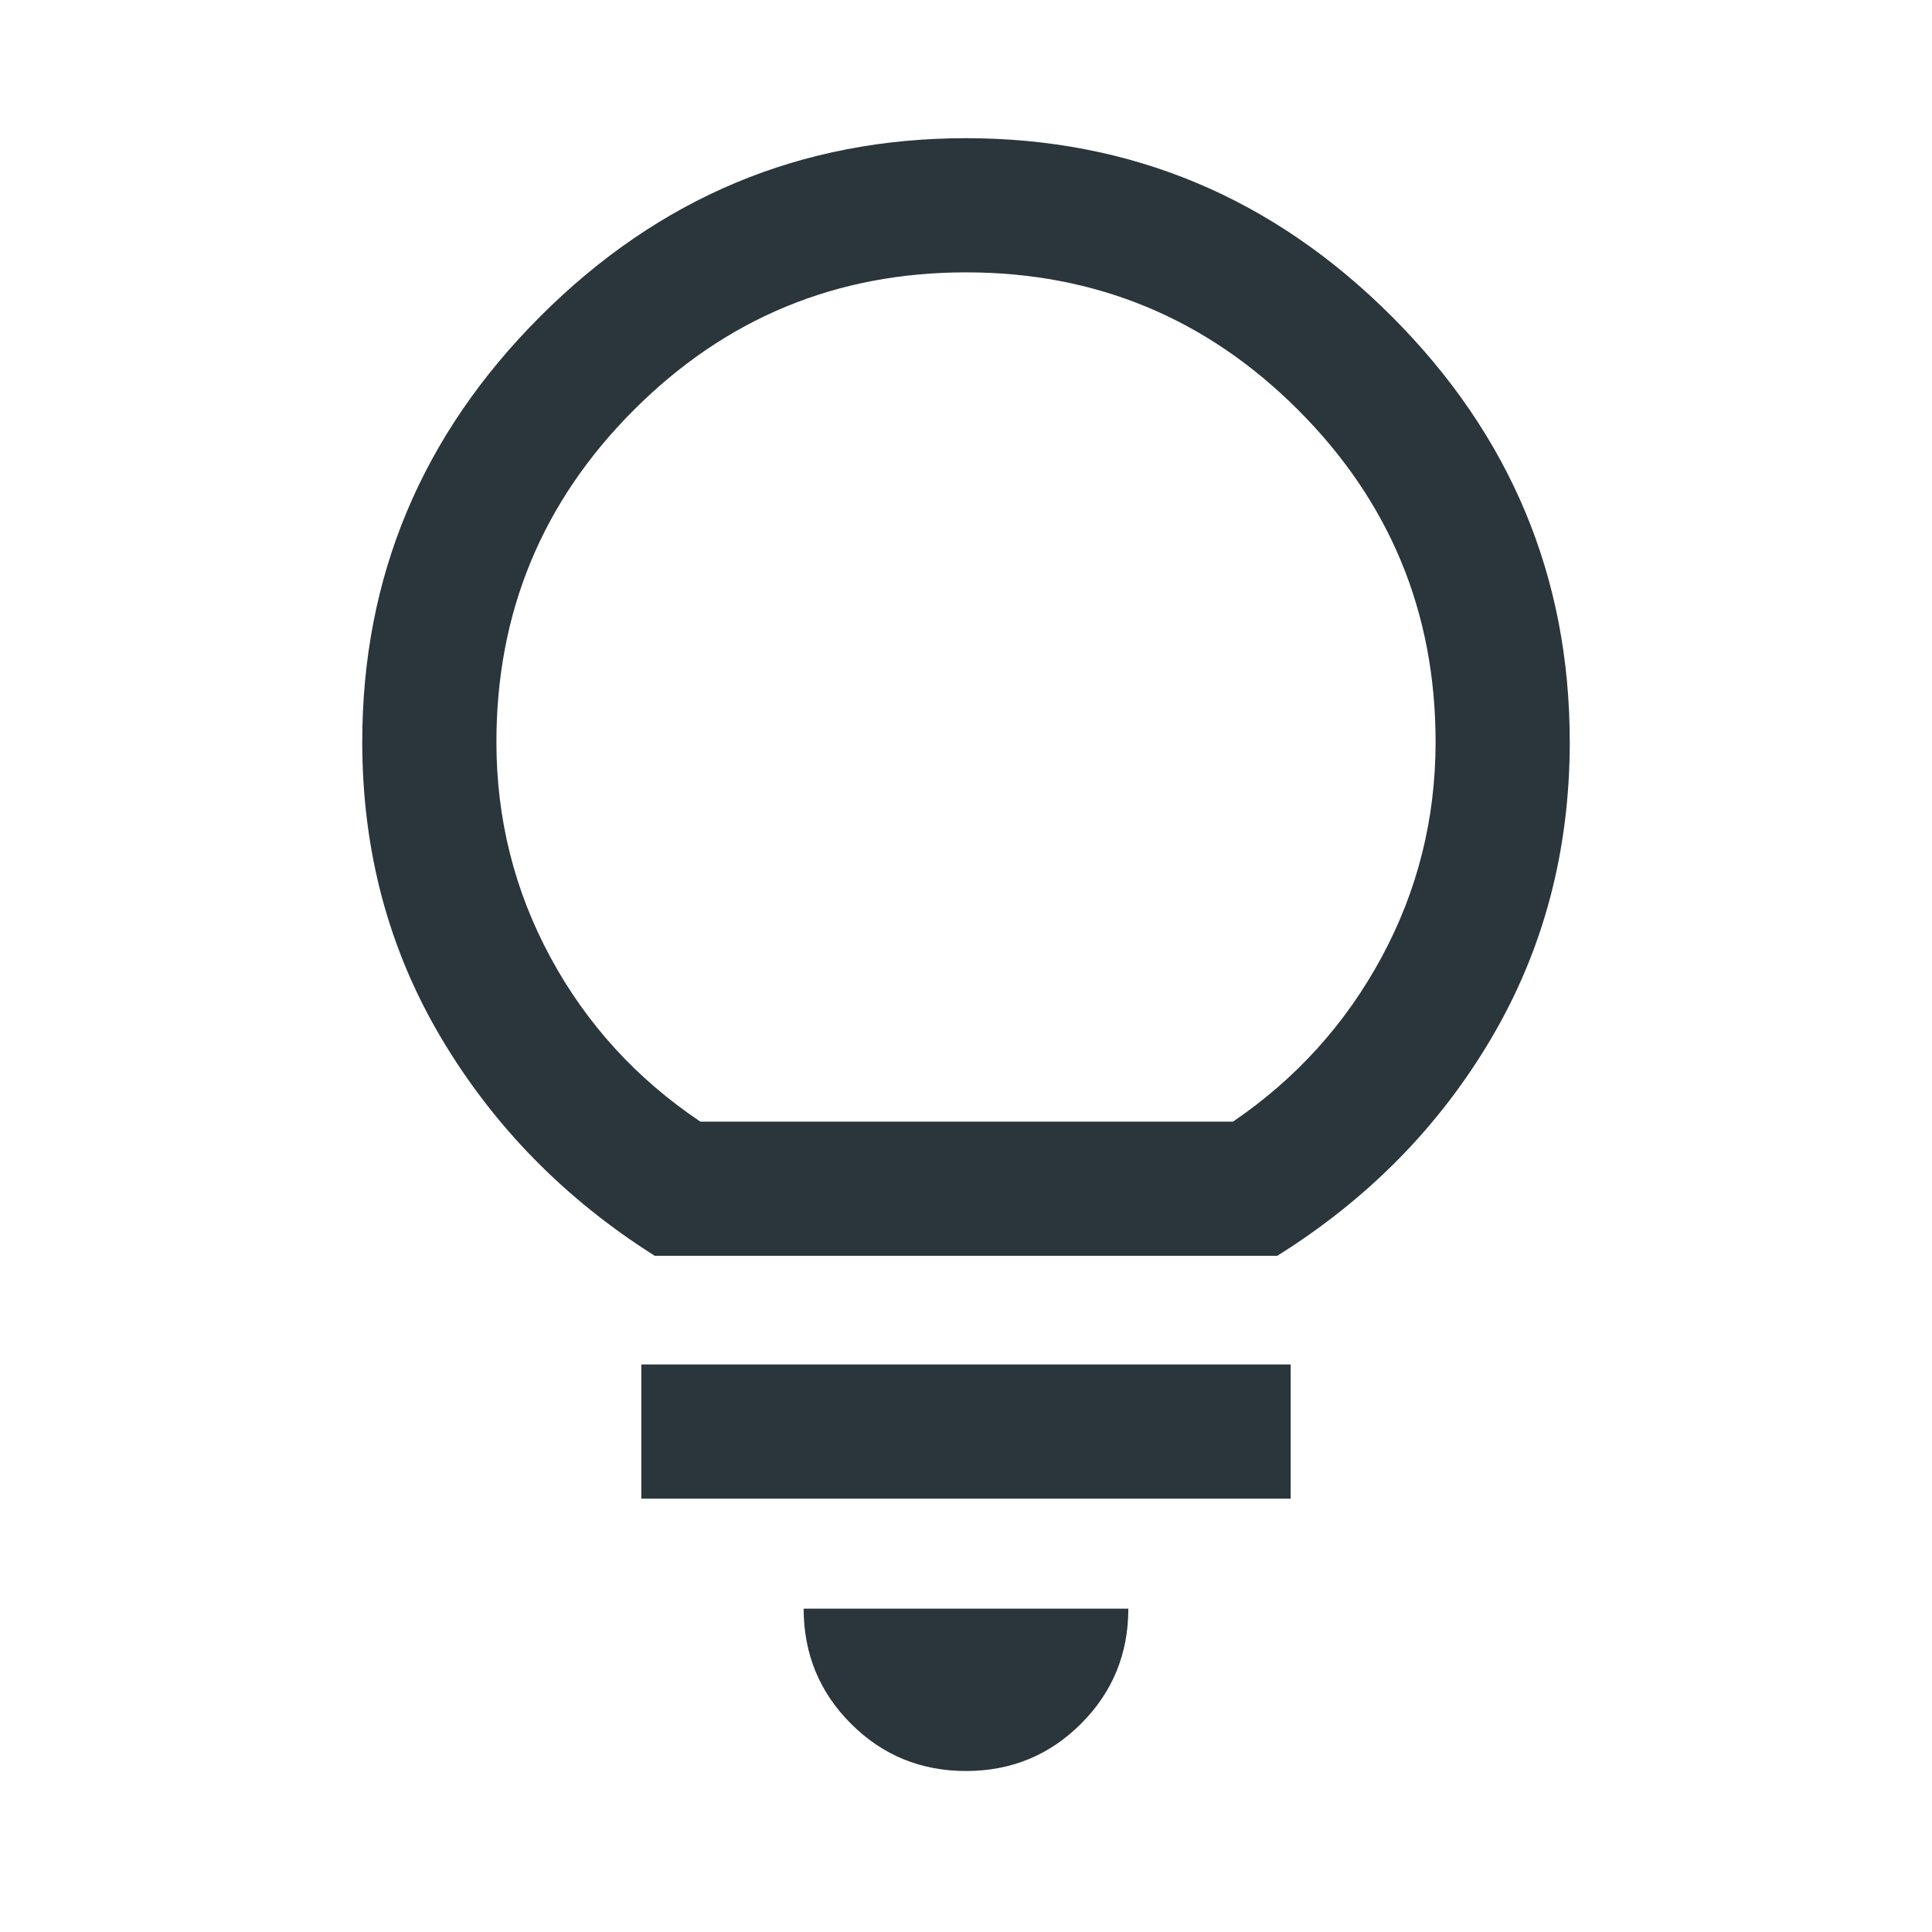 <svg xmlns="http://www.w3.org/2000/svg" height="40" viewBox="0 96 960 960" width="40"><path d="M480 976q-33.667 0-57.167-23.5t-23.5-57.167h161.334q0 33.667-23.5 57.167T480 976ZM318.667 840.666V774h322.666v66.666H318.667ZM325.333 720q-67-42.334-106.166-108.334-39.167-66-39.167-147 0-123 88.5-211.5t211.5-88.5q123 0 211.5 88.5t88.5 211.5q0 81-38.833 147-38.834 66-106.5 108.334H325.333ZM348 653.333h264.667q47-32 73.833-81.666Q713.334 522 713.334 464.666q0-96.666-68.334-165-68.333-68.333-165-68.333t-165 68.333q-68.334 68.334-68.334 165 0 57.334 26.834 107.001 26.833 49.666 74.5 81.666Zm132 0Z" fill="#2A363B"/></svg>